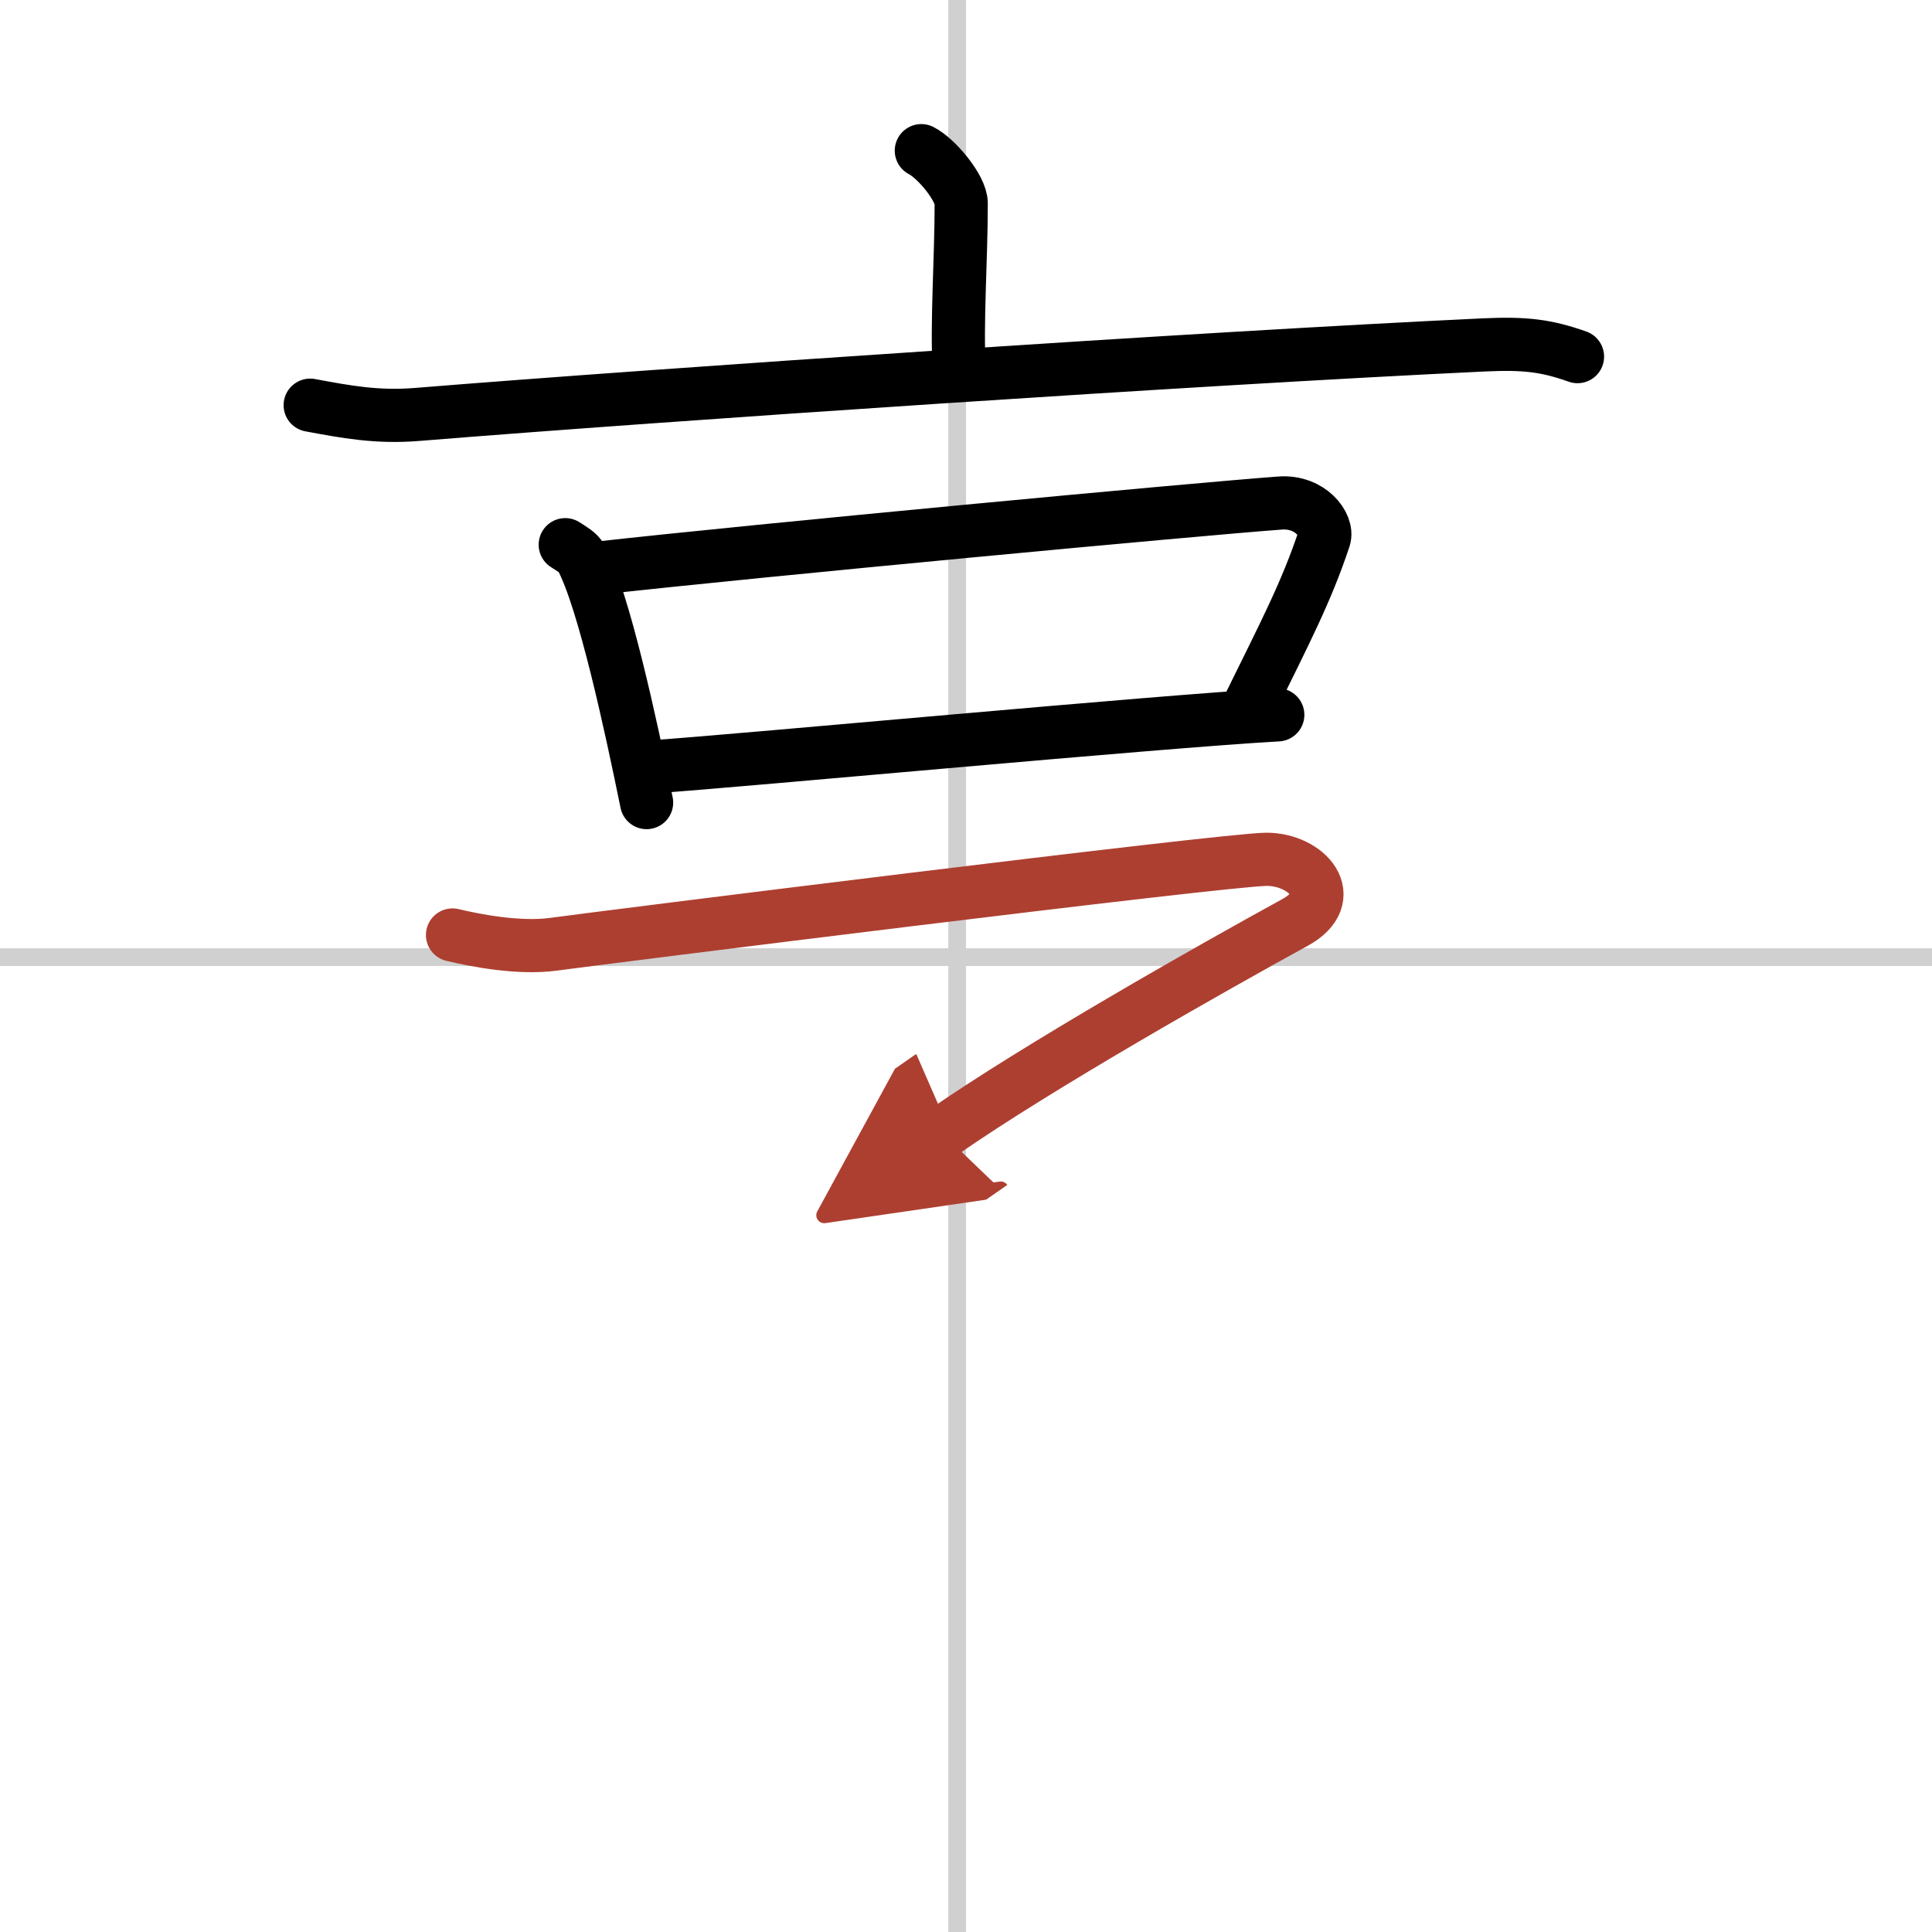 <svg width="400" height="400" viewBox="0 0 109 109" xmlns="http://www.w3.org/2000/svg"><defs><marker id="a" markerWidth="4" orient="auto" refX="1" refY="5" viewBox="0 0 10 10"><polyline points="0 0 10 5 0 10 1 5" fill="#ad3f31" stroke="#ad3f31"/></marker></defs><g fill="none" stroke="#000" stroke-linecap="round" stroke-linejoin="round" stroke-width="3"><rect width="100%" height="100%" fill="#fff" stroke="#fff"/><line x1="54" x2="54" y2="109" stroke="#d0d0d0" stroke-width="1"/><line x2="109" y1="54" y2="54" stroke="#d0d0d0" stroke-width="1"/><path d="m51.98 8.5c0.85 0.43 2.25 2.11 2.25 2.97 0 3.18-0.27 6.8-0.11 9.49"/><path d="m17.5 22.86c2 0.37 3.76 0.71 6.06 0.52 13.94-1.13 44.19-3.17 60.14-3.92 2.35-0.11 3.55 0.04 5.3 0.66"/><path d="m31.89 30.73c0.37 0.24 0.74 0.44 0.91 0.75 1.28 2.41 2.8 9.48 3.68 13.8"/><path d="m33.68 32.06c9.01-1.01 33.9-3.34 38.55-3.68 1.7-0.12 2.72 1.25 2.48 1.99-1.01 3.03-2.16 5.22-4.31 9.59"/><path d="m36.84 43.26c5.46-0.38 28.33-2.54 35.25-2.93"/><path d="m25.53 52.75c1.3 0.31 3.76 0.79 5.72 0.52 2.39-0.33 37.93-4.79 40.21-4.79s4.19 2.15 1.59 3.57c-4.56 2.5-14.46 8.09-19.9 11.88" marker-end="url(#a)" stroke="#ad3f31"/></g></svg>
